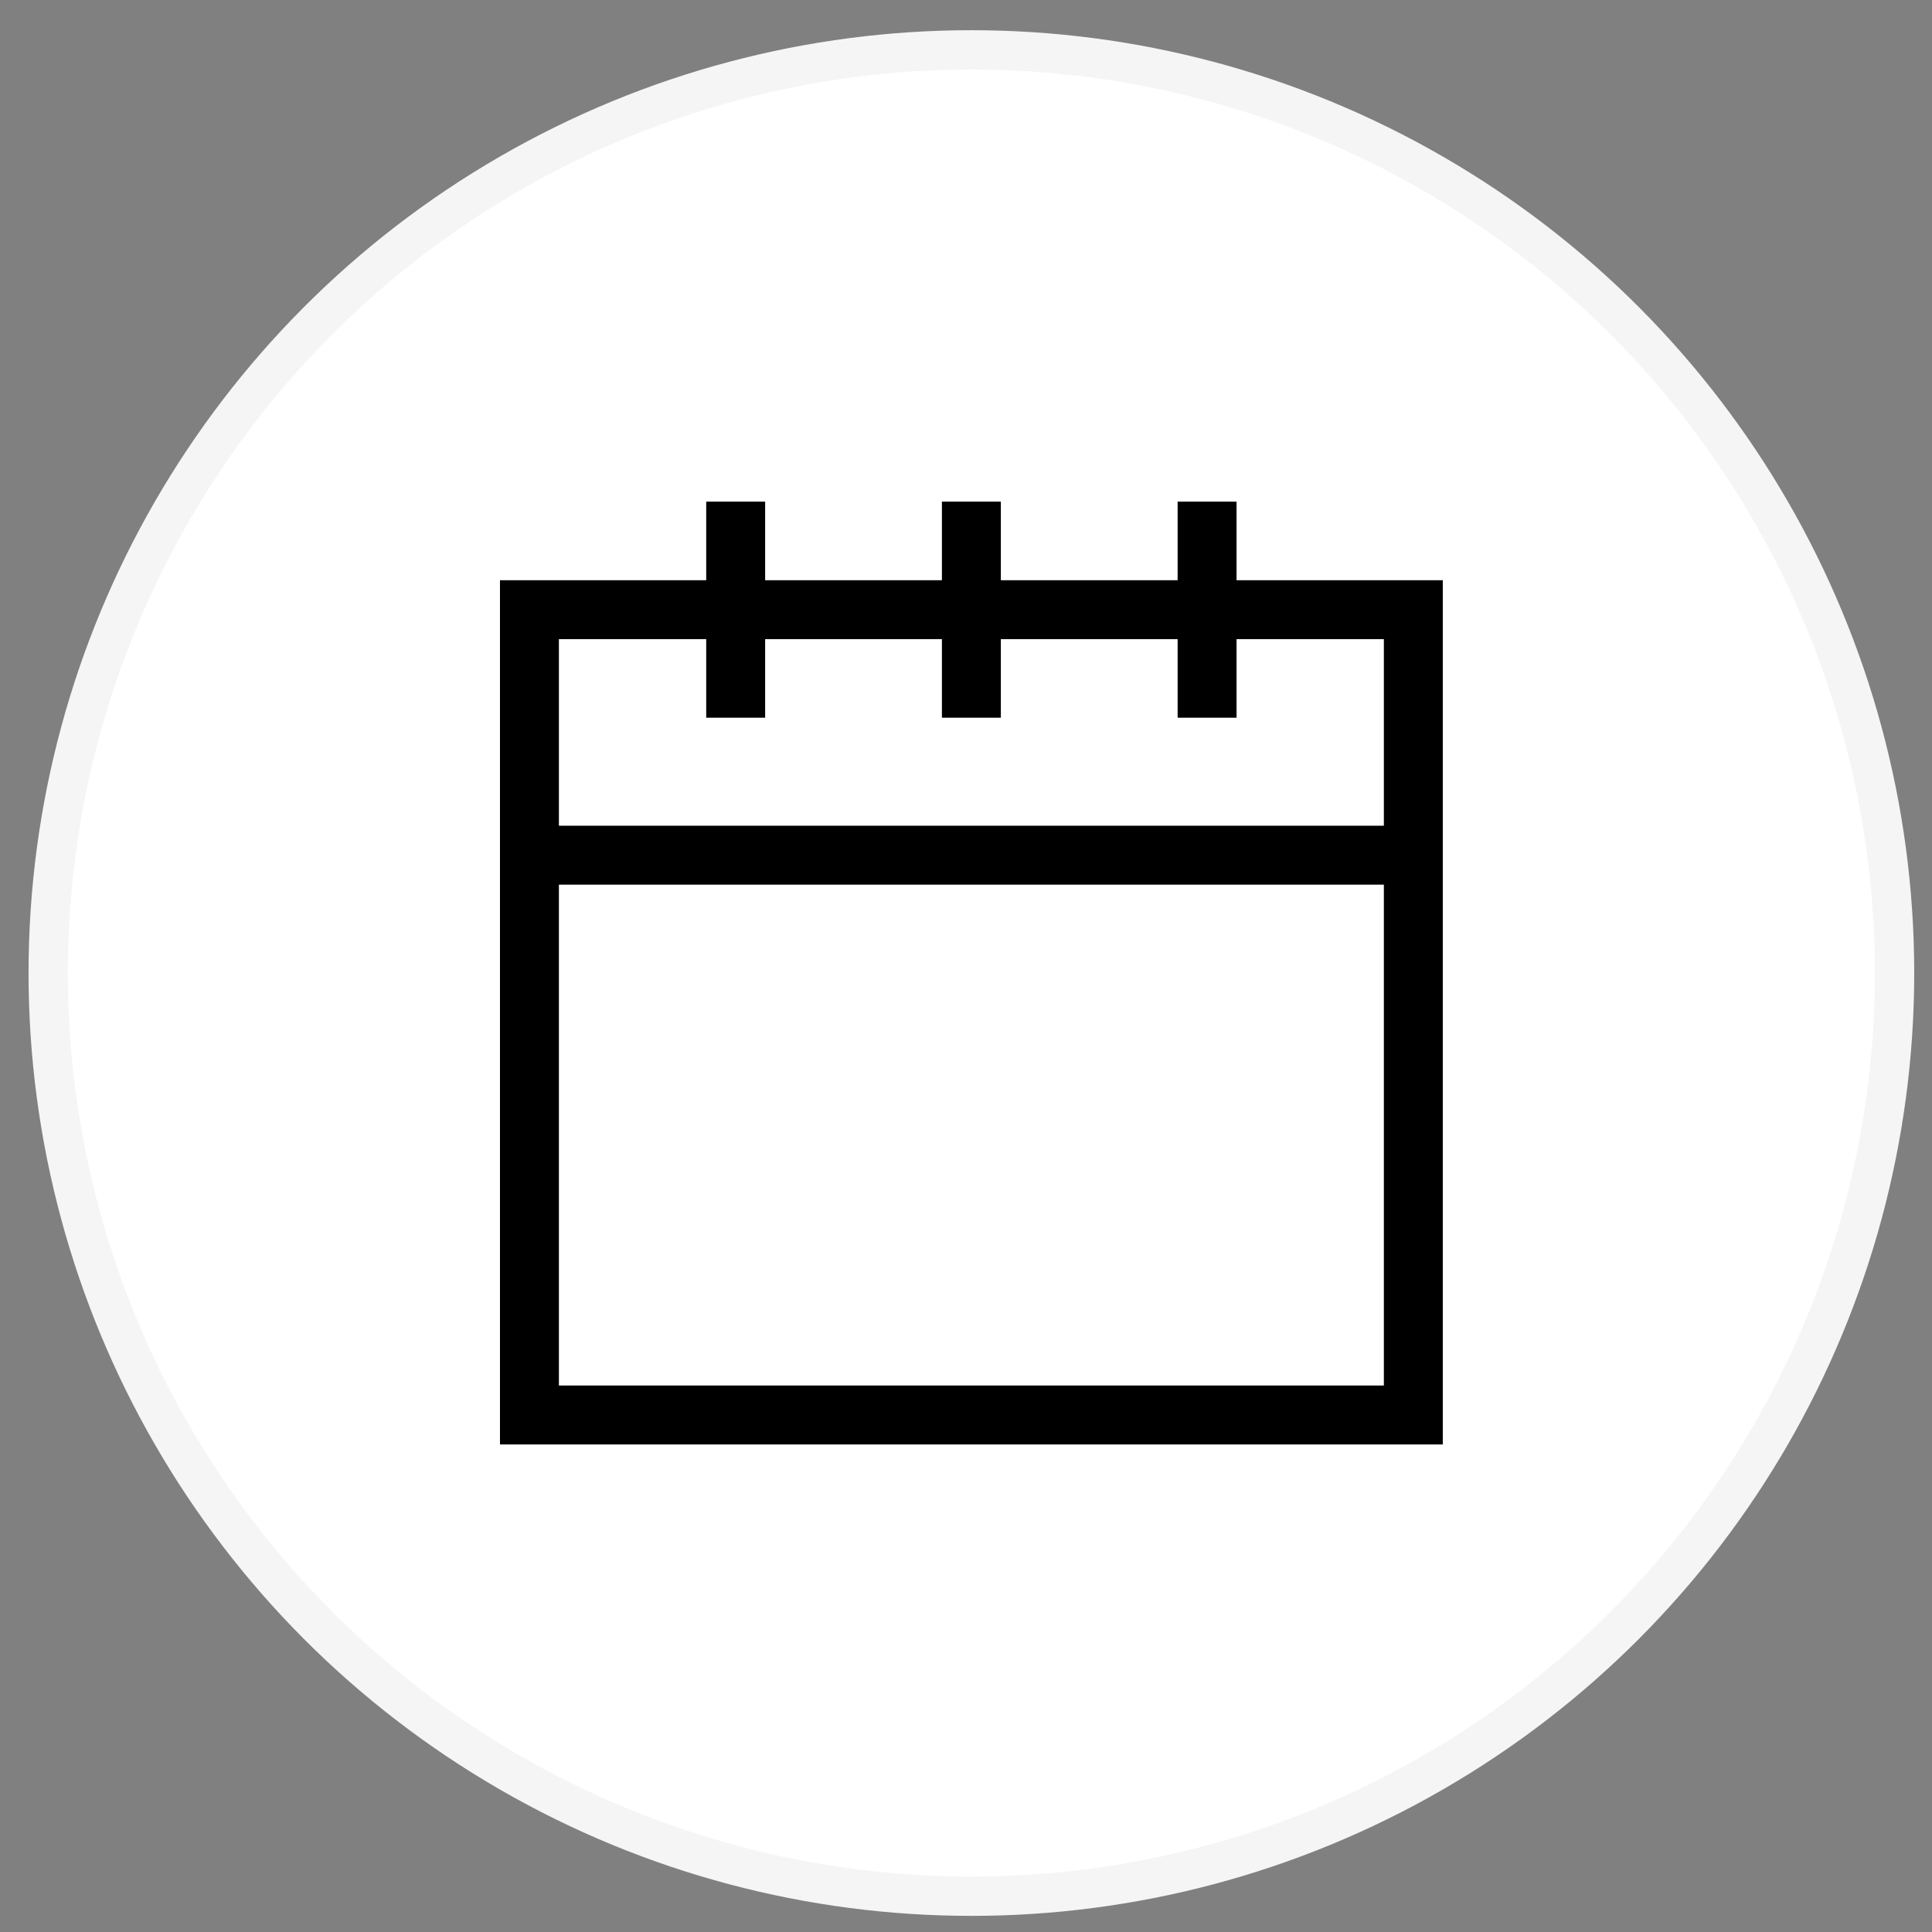<svg width="56" height="56" viewBox="0 0 56 56" fill="none" xmlns="http://www.w3.org/2000/svg">
<rect x="0" y="0" width="56" height="56" fill="#808080" stroke="none"/>
<circle cx="28.156" cy="28.204" r="26.759" fill="white" stroke="#F5F5F5" stroke-width="1.139"/>
<path fill-rule="evenodd" clip-rule="evenodd" d="M22.178 16.818V14.54H20.47V16.818H14.492V41.868H41.82V16.818H35.842V14.54H34.134V16.818H29.01V14.54H27.302V16.818H22.178ZM34.134 18.526H29.01V20.803H27.302V18.526H22.178V20.803H20.47V18.526H16.2V23.934H40.112V18.526H35.842V20.803H34.134V18.526ZM16.2 40.16V25.642H40.112V40.16H16.2Z" fill="black"/>
</svg>
